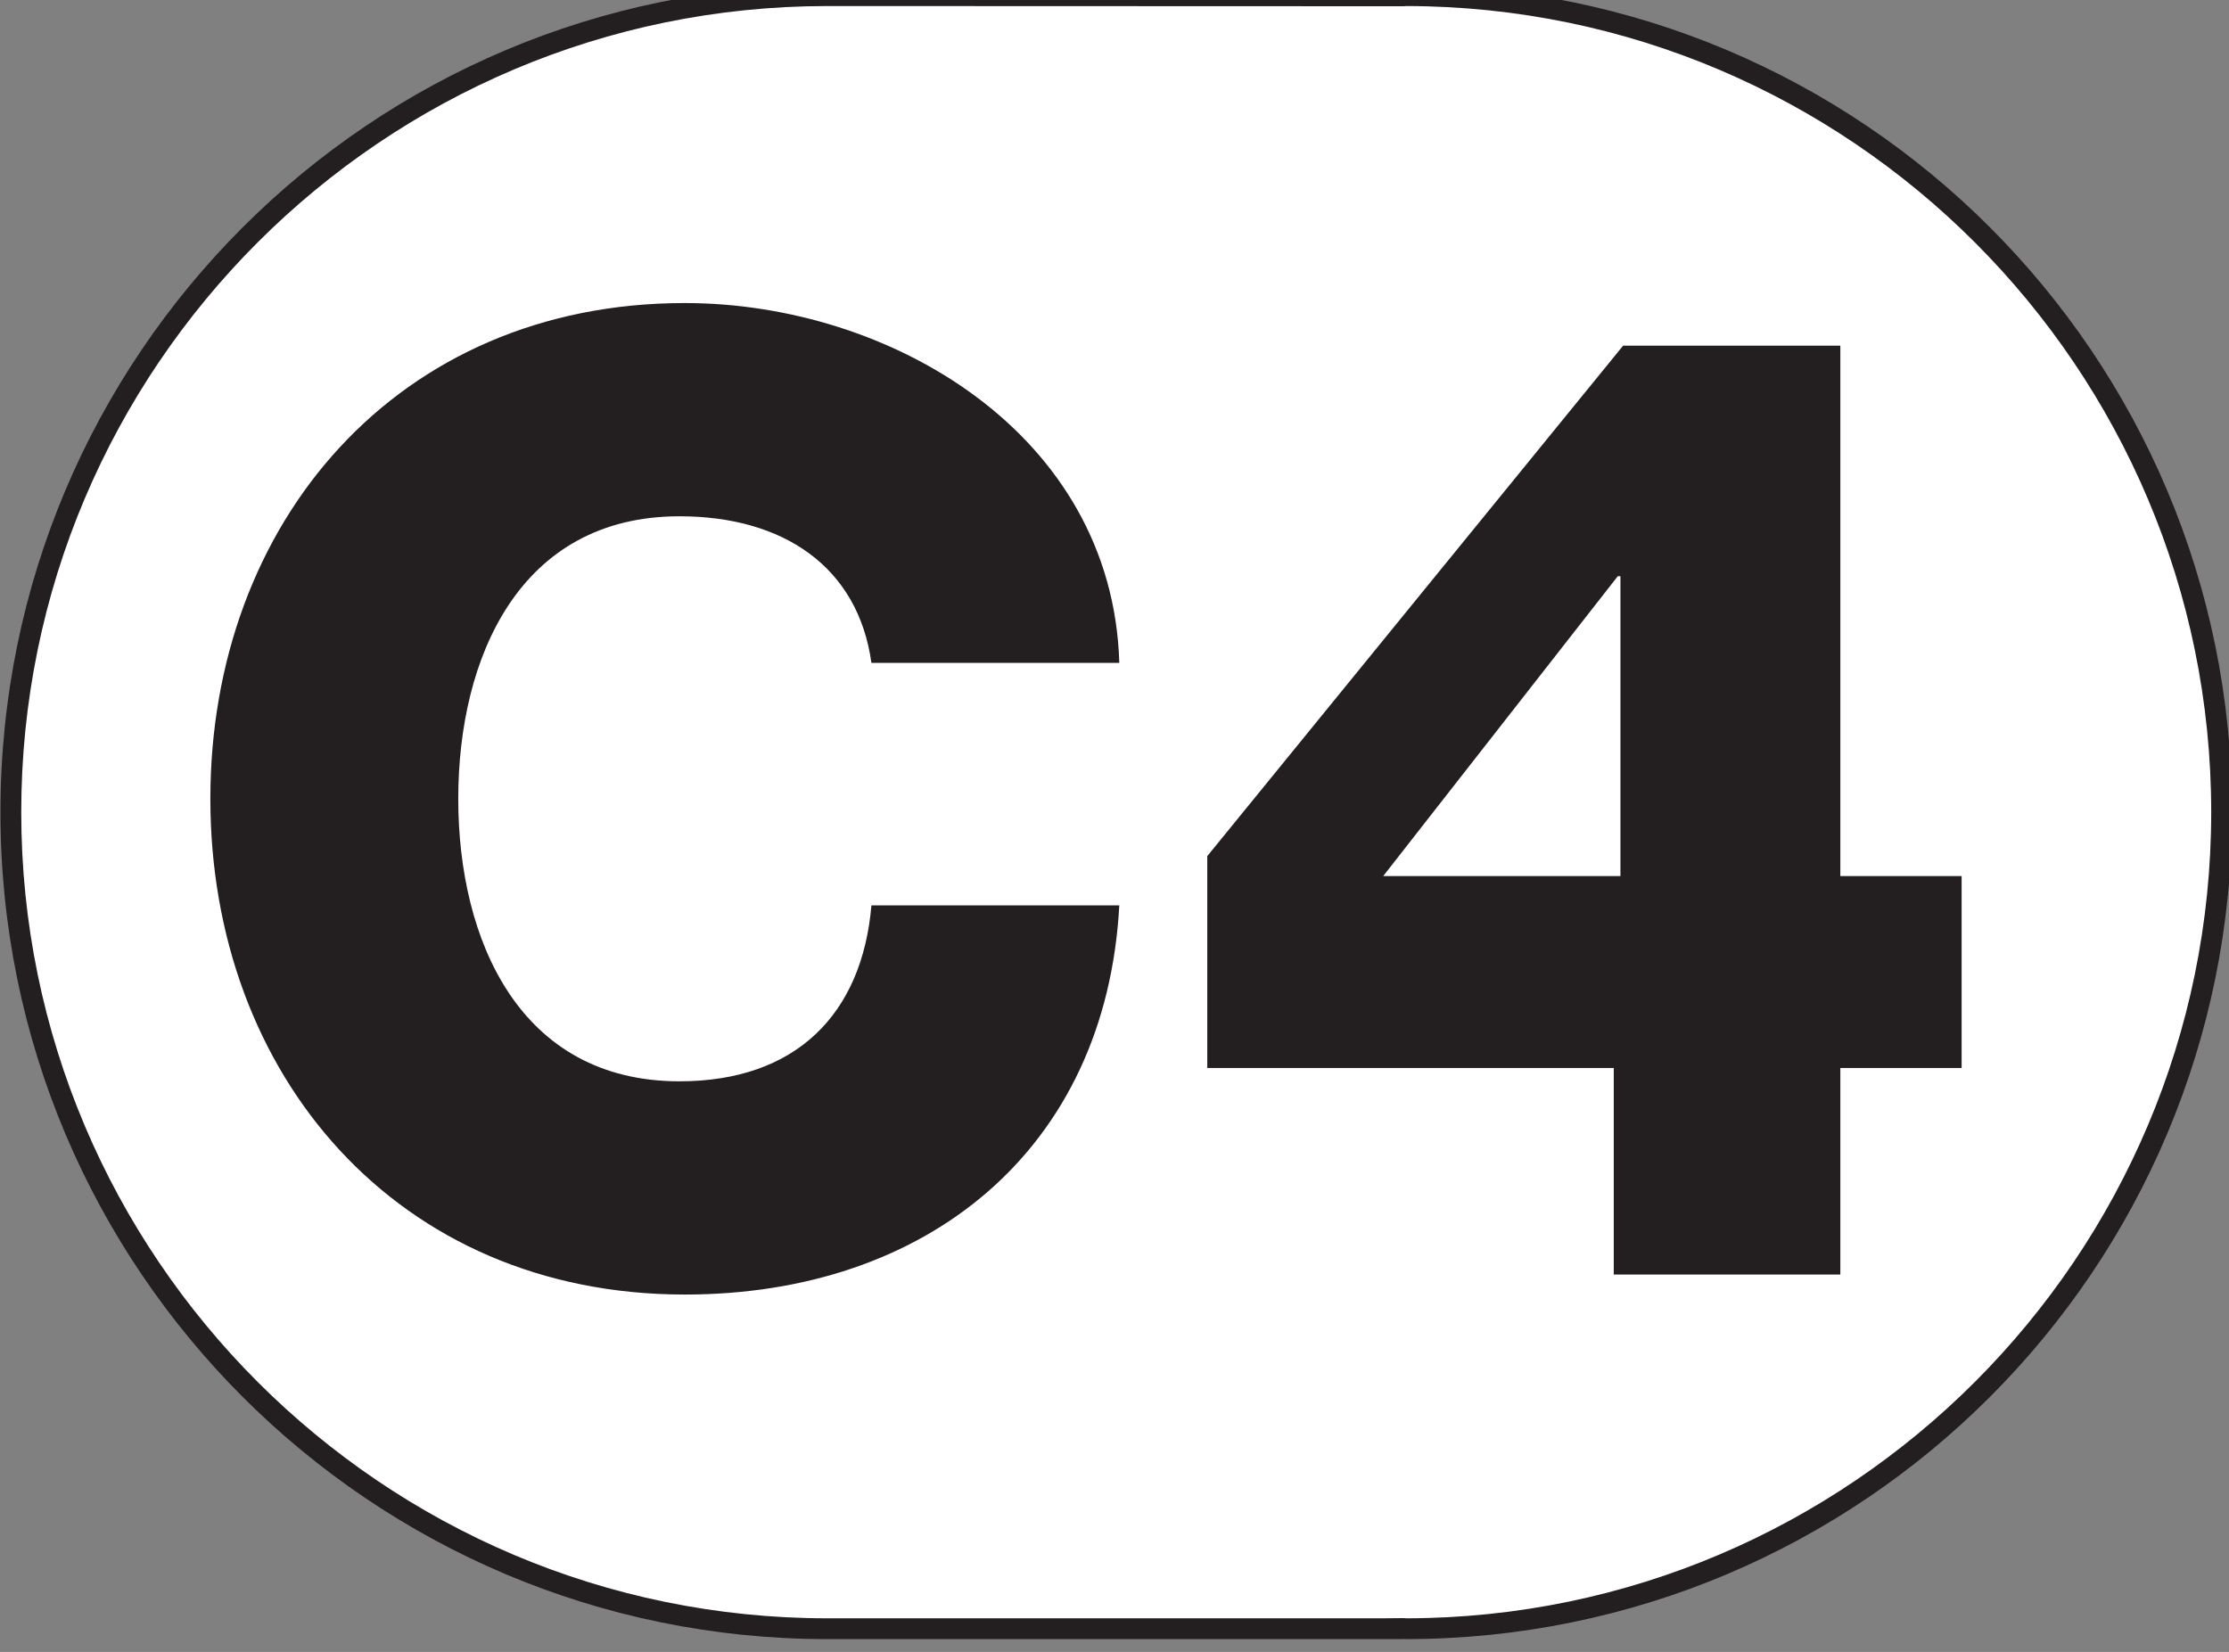 <?xml version="1.0" encoding="UTF-8" standalone="no"?>
<!-- Created with Inkscape (http://www.inkscape.org/) -->

<svg
   width="60.026mm"
   height="44.49mm"
   viewBox="0 0 60.026 44.49"
   version="1.1"
   id="svg5"
   xml:space="preserve"
   xmlns:inkscape="http://www.inkscape.org/namespaces/inkscape"
   xmlns:sodipodi="http://sodipodi.sourceforge.net/DTD/sodipodi-0.dtd"
   xmlns="http://www.w3.org/2000/svg"
   xmlns:svg="http://www.w3.org/2000/svg"><rect x="0" y="0" width="60.026" height="44.49" fill="#808080" stroke="none"/><sodipodi:namedview
     id="namedview7"
     pagecolor="#ffffff"
     bordercolor="#000000"
     borderopacity="0.25"
     inkscape:showpageshadow="2"
     inkscape:pageopacity="0.0"
     inkscape:pagecheckerboard="0"
     inkscape:deskcolor="#d1d1d1"
     inkscape:document-units="mm"
     showgrid="false" /><defs
     id="defs2"><clipPath
       clipPathUnits="userSpaceOnUse"
       id="clipPath266686"><path
         d="M 28.346,841.179 H 198.498 V 967.294 H 28.346 Z"
         clip-rule="evenodd"
         id="path266684" /></clipPath><clipPath
       clipPathUnits="userSpaceOnUse"
       id="clipPath266694"><path
         d="M 28.346,967.294 H 198.498 V 841.179 H 28.346 Z"
         id="path266692" /></clipPath></defs><g
     id="g266680"
     transform="matrix(0.353,0,0,-0.353,-10,341.24)"><g
       id="g266682"
       clip-path="url(#clipPath266686)"><g
         id="g266688"><g
           id="g266690"
           clip-path="url(#clipPath266694)"><g
             id="g266696"
             transform="scale(0.794)" /><g
             id="g266698"
             transform="scale(0.794,-0.794)"><path
               d="m 115.176,-1060.988 c -43.261,0 -78.456,-35.199 -78.456,-78.465 0,-43.261 35.195,-78.455 78.456,-78.455 l 55.325,0.019 c 0.097,0 0.195,-0.011 0.275,-0.023 43.17,0 78.357,35.198 78.357,78.459 0,43.247 -35.157,78.435 -78.38,78.465 -0.083,-0.011 -0.167,-0.02 -0.252,-0.02 h -1 v 0.02 H 115.176 Z"
               style="fill:#ffffff;fill-opacity:1;fill-rule:nonzero;stroke:none"
               id="path266700" /></g><g
             id="g266702"
             transform="scale(0.794)" /><g
             id="g266704"
             transform="scale(0.794,-0.794)"><path
               d="m 170.697,-1218.908 c -0.039,0 -0.117,0.02 -0.196,0.02 l -55.325,-0.02 c -43.877,0 -79.456,35.559 -79.456,79.456 0,43.886 35.579,79.464 79.456,79.464 h 55.325 v -0.019 c 0.079,0 0.157,0.019 0.196,0.019 43.896,0 79.435,-35.578 79.435,-79.464 0,-43.897 -35.539,-79.456 -79.435,-79.456 z m -55.522,2 55.326,0.02 c 0.106,0 0.213,-0.01 0.313,-0.02 42.644,0.064 77.318,34.786 77.318,77.456 0,42.675 -34.673,77.401 -77.317,77.464 -0.098,-0.011 -0.206,-0.019 -0.314,-0.019 l -2,0.019 h -53.325 c -42.709,0 -77.456,-34.75 -77.456,-77.464 0,-42.71 34.747,-77.456 77.455,-77.456 z"
               style="fill:#231f20;fill-opacity:1;fill-rule:nonzero;stroke:none"
               id="path266706" /></g><g
             id="g266708"
             transform="scale(0.794)" /><g
             id="g266710"
             transform="scale(0.794,-0.794)"><path
               d="m 119.404,-1153.795 c -1.281,-9.22 -8.452,-14.085 -18.439,-14.085 -15.367,0 -21.257,13.573 -21.257,27.147 0,13.573 5.89,27.146 21.257,27.146 11.14,0 17.543,-6.402 18.439,-16.903 h 23.817 c -1.28,23.562 -18.567,37.392 -41.745,37.392 -27.659,0 -45.586,-21.129 -45.586,-47.635 0,-26.507 17.927,-47.636 45.586,-47.636 19.72,0 41.104,12.549 41.745,34.574 z"
               style="fill:#231f20;fill-opacity:1;fill-rule:nonzero;stroke:none"
               id="path266712" /></g><g
             id="g266714"
             transform="scale(0.794)" /><g
             id="g266716"
             transform="scale(0.794,-0.794)"><path
               d="m 191.37,-1133.307 v -28.812 h -0.257 l -22.537,28.812 z m 32.781,0 v 18.44 h -11.653 v 19.848 h -21.769 v -19.848 h -39.055 v -20.36 l 39.952,-49.044 h 20.872 v 50.964 z"
               style="fill:#231f20;fill-opacity:1;fill-rule:nonzero;stroke:none"
               id="path266718" /></g></g></g></g></g></svg>
